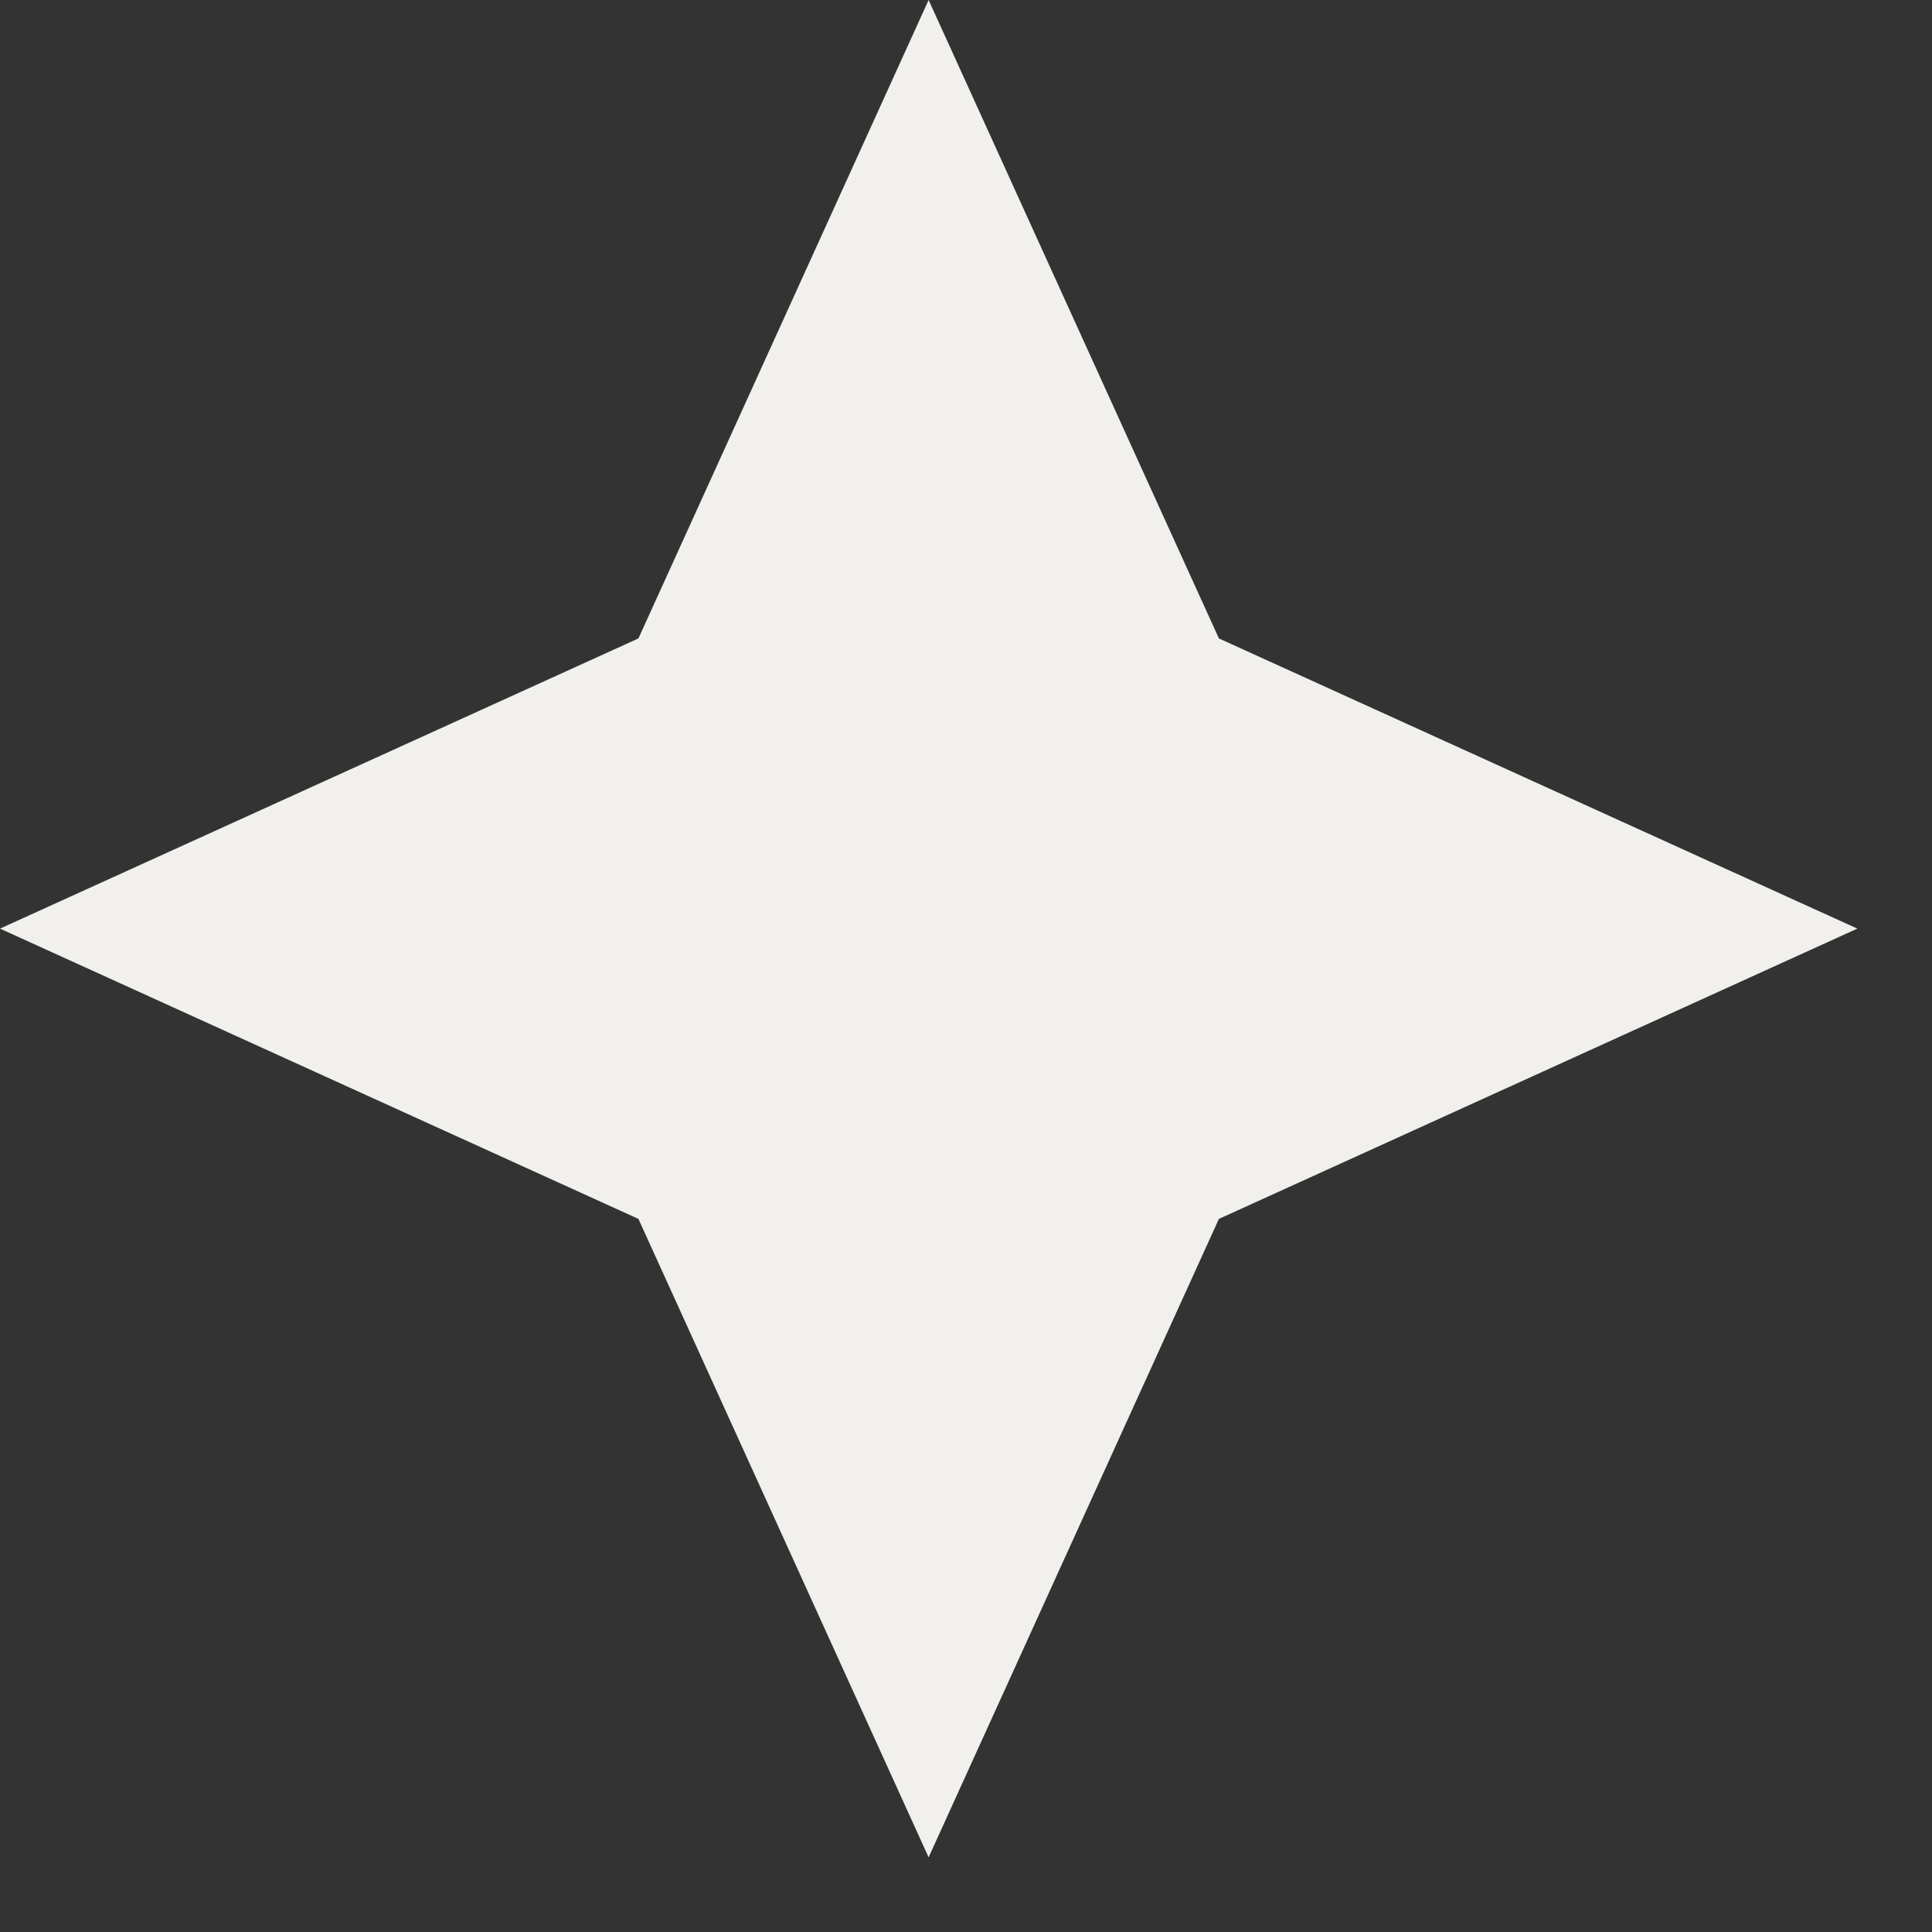 <?xml version="1.0" encoding="UTF-8"?> <svg xmlns="http://www.w3.org/2000/svg" width="20" height="20" viewBox="0 0 20 20" fill="none"><rect x="0" y="0" width="20" height="20" fill="#333333" stroke="none"/><path d="M9.613 0L12.618 6.609L19.227 9.613L12.618 12.618L9.613 19.227L6.609 12.618L0 9.613L6.609 6.609L9.613 0Z" fill="#F2F0EC"></path></svg> 
